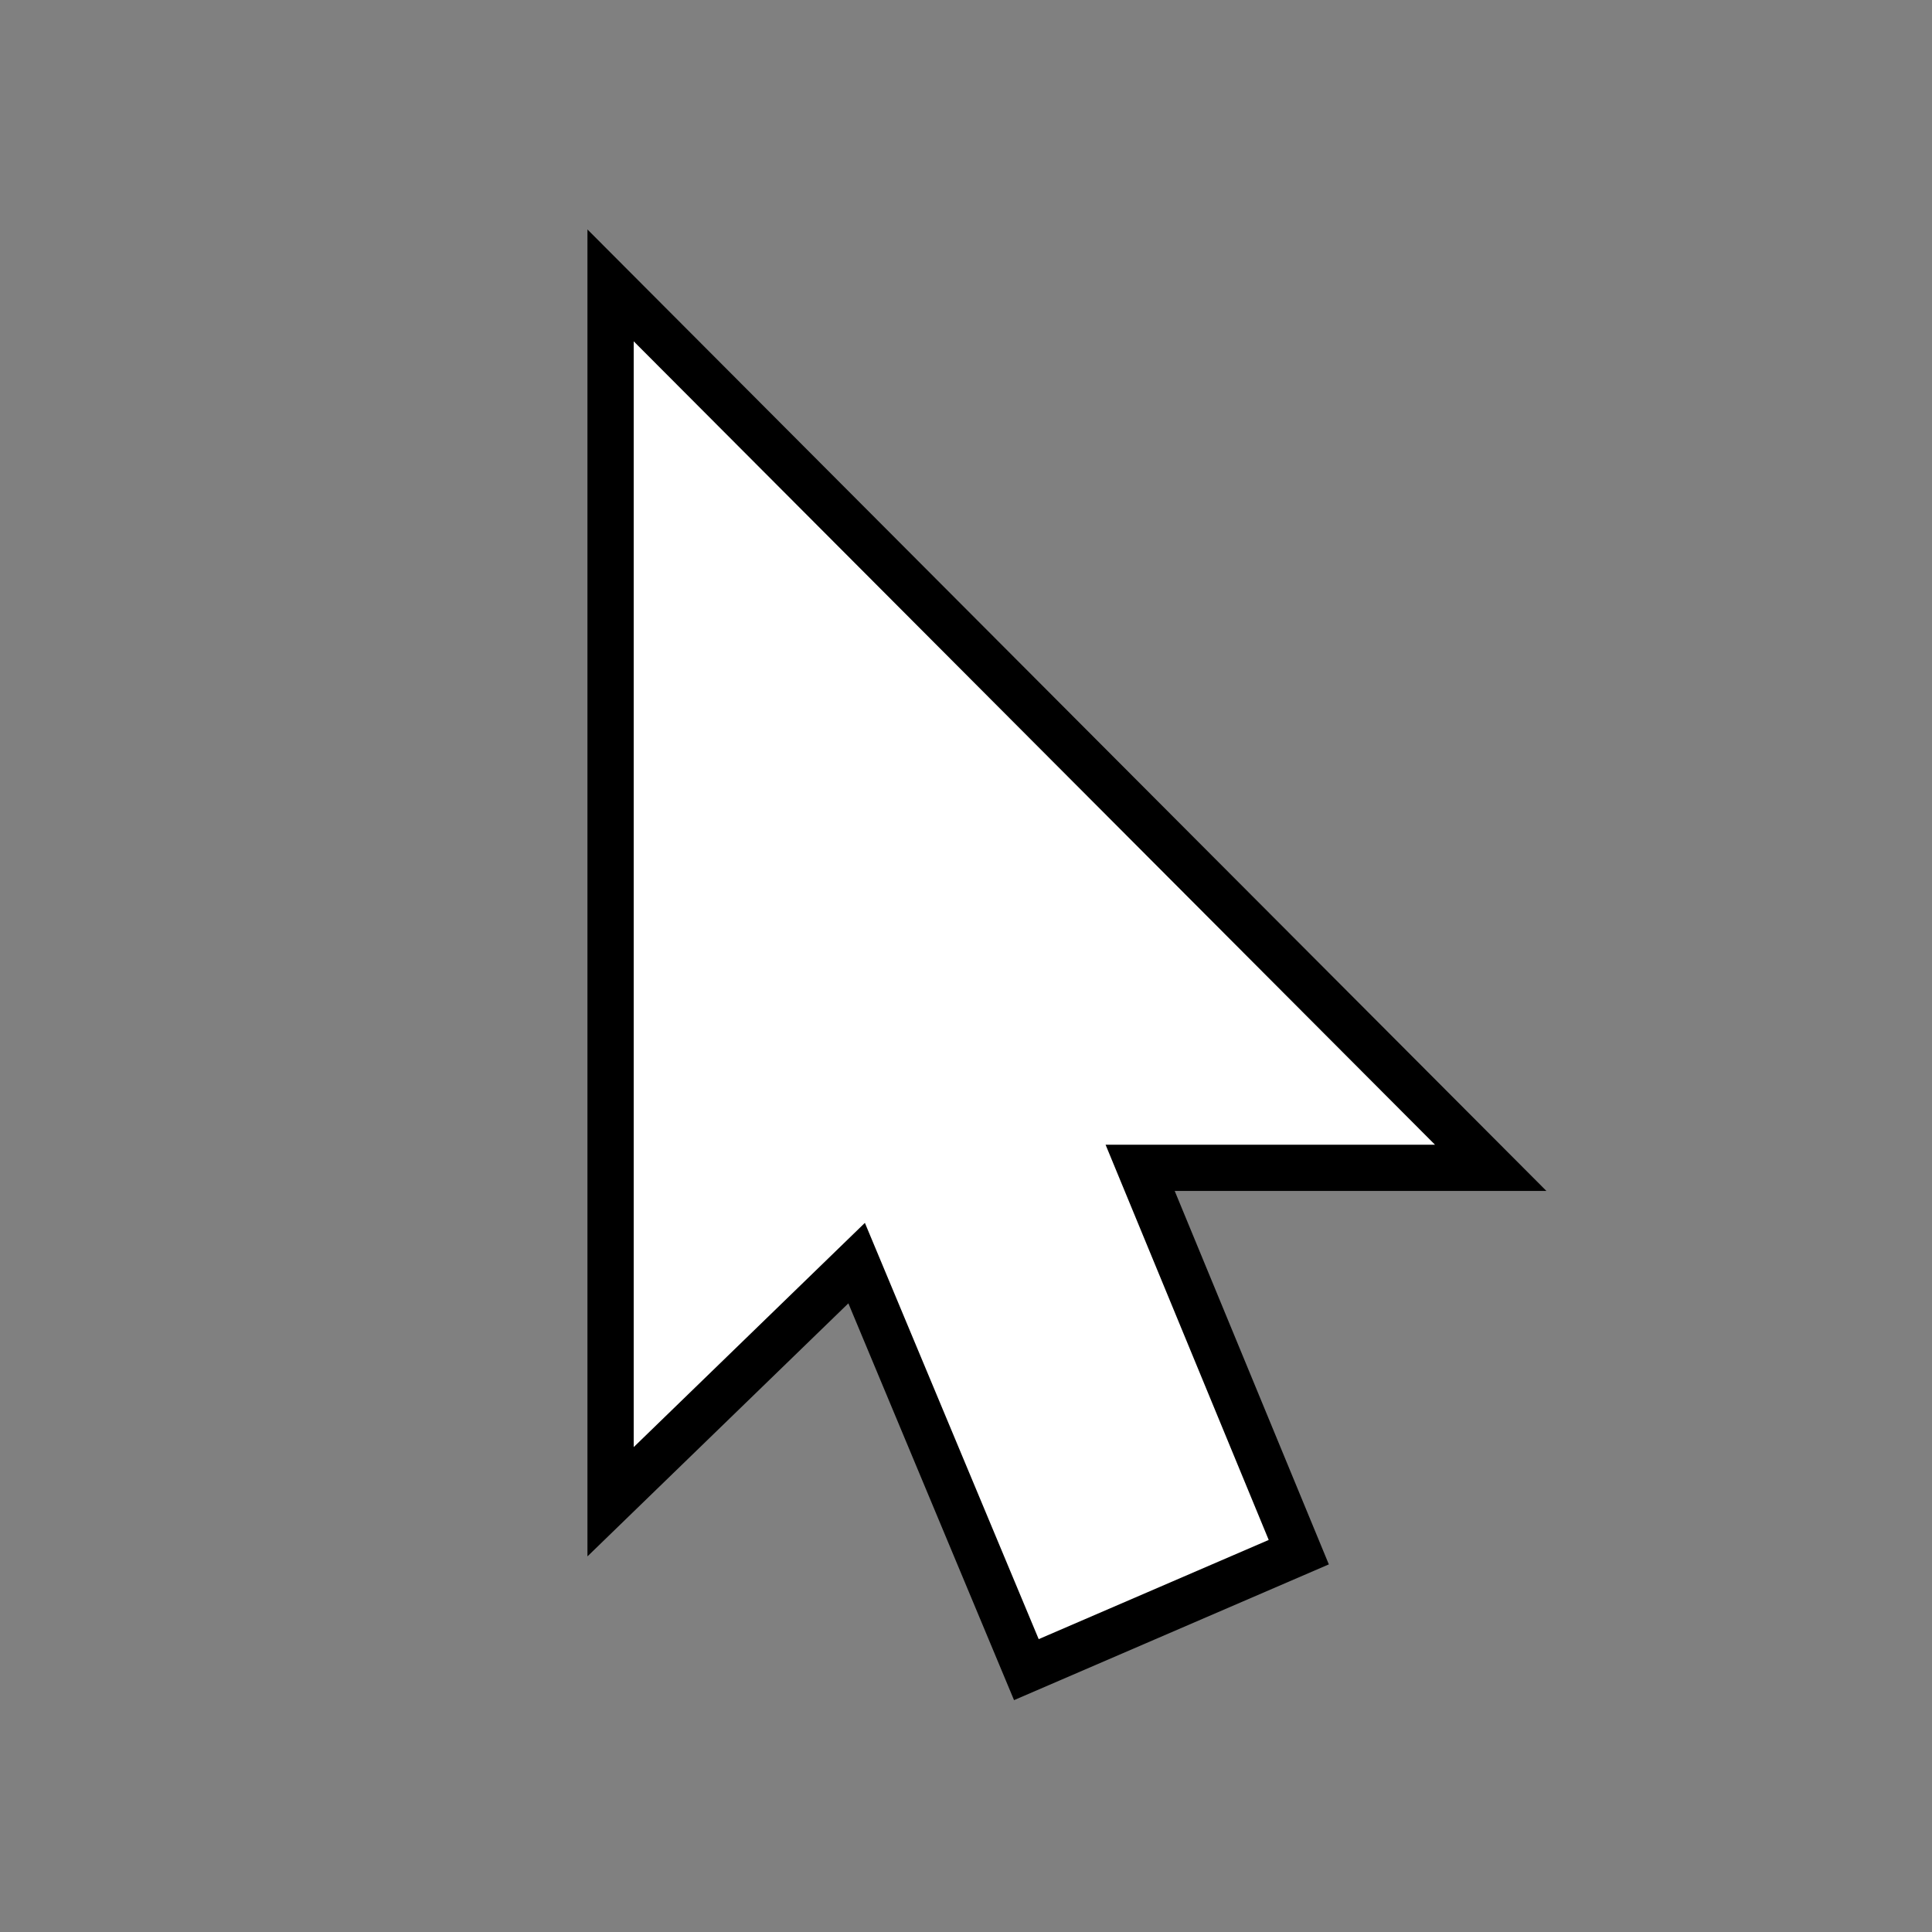 <svg width="160" height="160" viewBox="0 0 160 160" fill="none" xmlns="http://www.w3.org/2000/svg">
<rect x="0" y="0" width="160" height="160" fill="#808080" stroke="none"/>
<path d="M84.999 138.272L107.559 128.544L94.421 96.715H123.454L50.565 23.634V124.369L70.942 104.605L84.999 138.272Z" fill="white"/>
<path fill-rule="evenodd" clip-rule="evenodd" d="M48.65 19.002L128.069 98.63H97.284L110.049 129.556L83.978 140.798L70.258 107.937L48.65 128.894V19.002ZM52.481 28.267V119.843L71.626 101.273L86.02 135.747L105.069 127.532L91.559 94.8H118.839L52.481 28.267Z" fill="black"/>
</svg>
